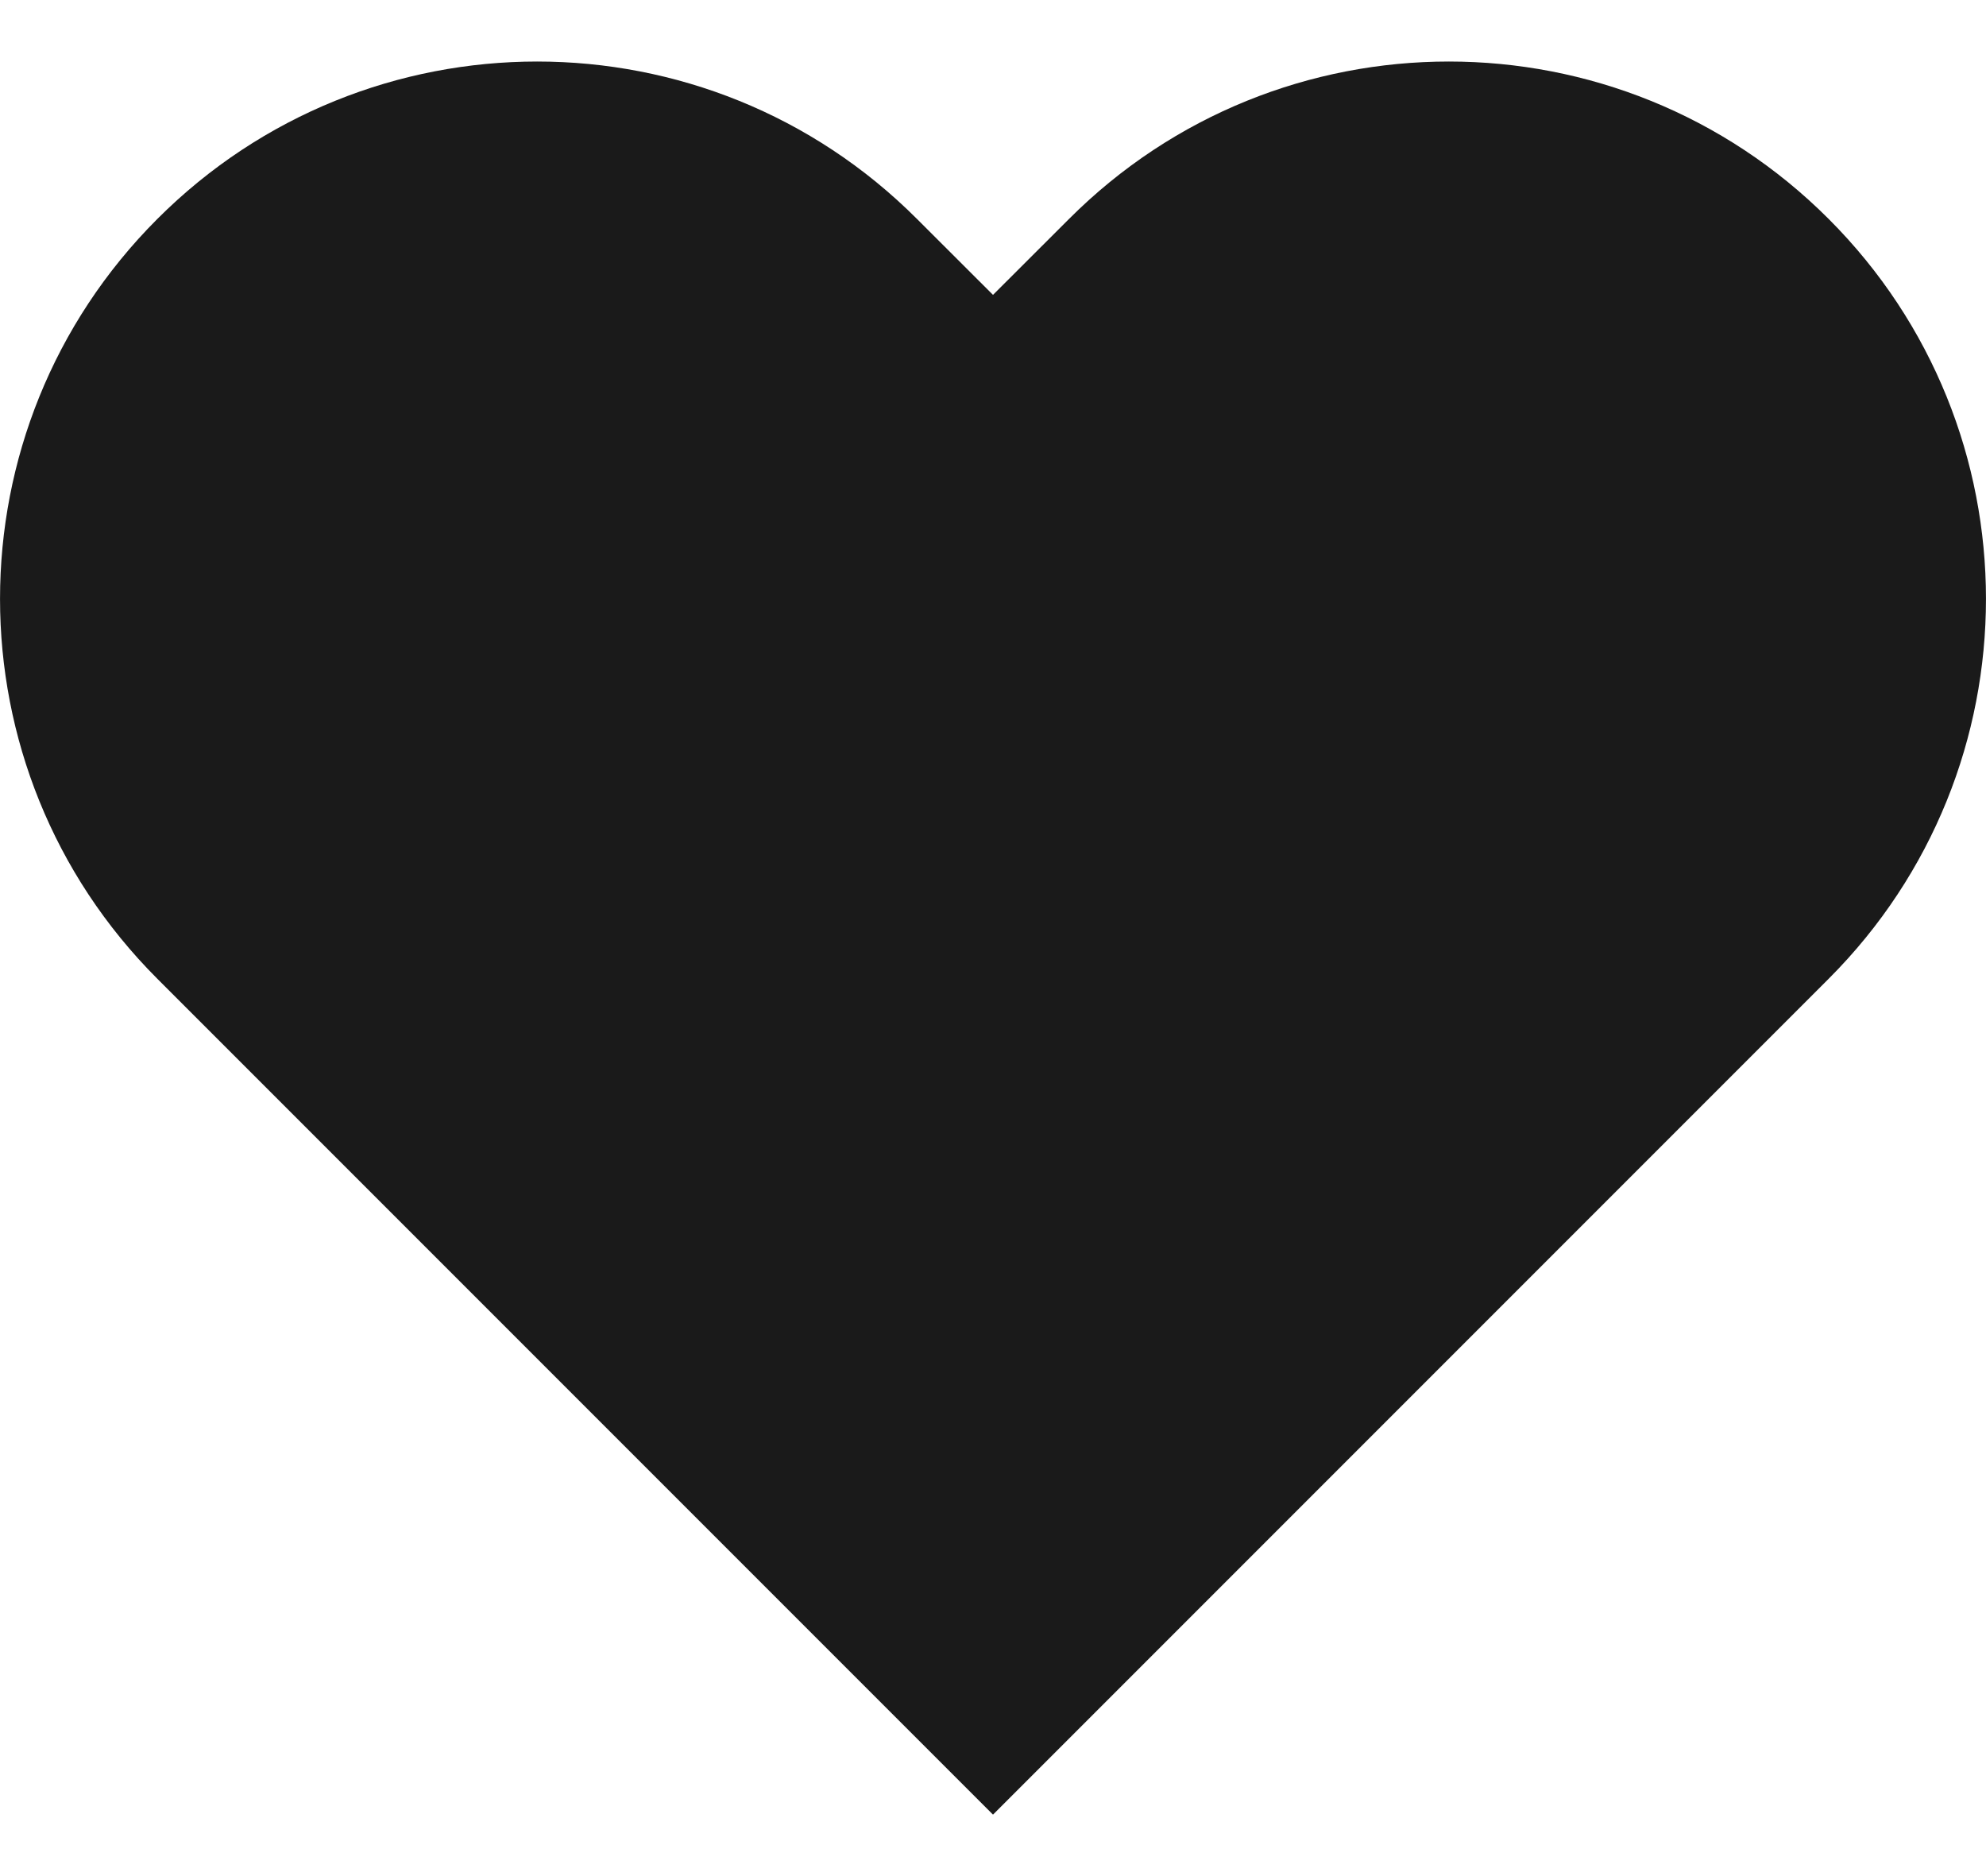<svg width="18" height="17" viewBox="0 0 18 17" fill="none" xmlns="http://www.w3.org/2000/svg">
<path d="M1.426 8.869L9 16.443L16.574 8.869C18.475 6.968 18.475 3.885 16.574 1.984C14.673 0.082 11.59 0.082 9.689 1.984L9 2.672L8.311 1.984C6.41 0.082 3.327 0.082 1.426 1.984C-0.475 3.885 -0.475 6.968 1.426 8.869Z" fill="#1A1A1A"/>
</svg>

